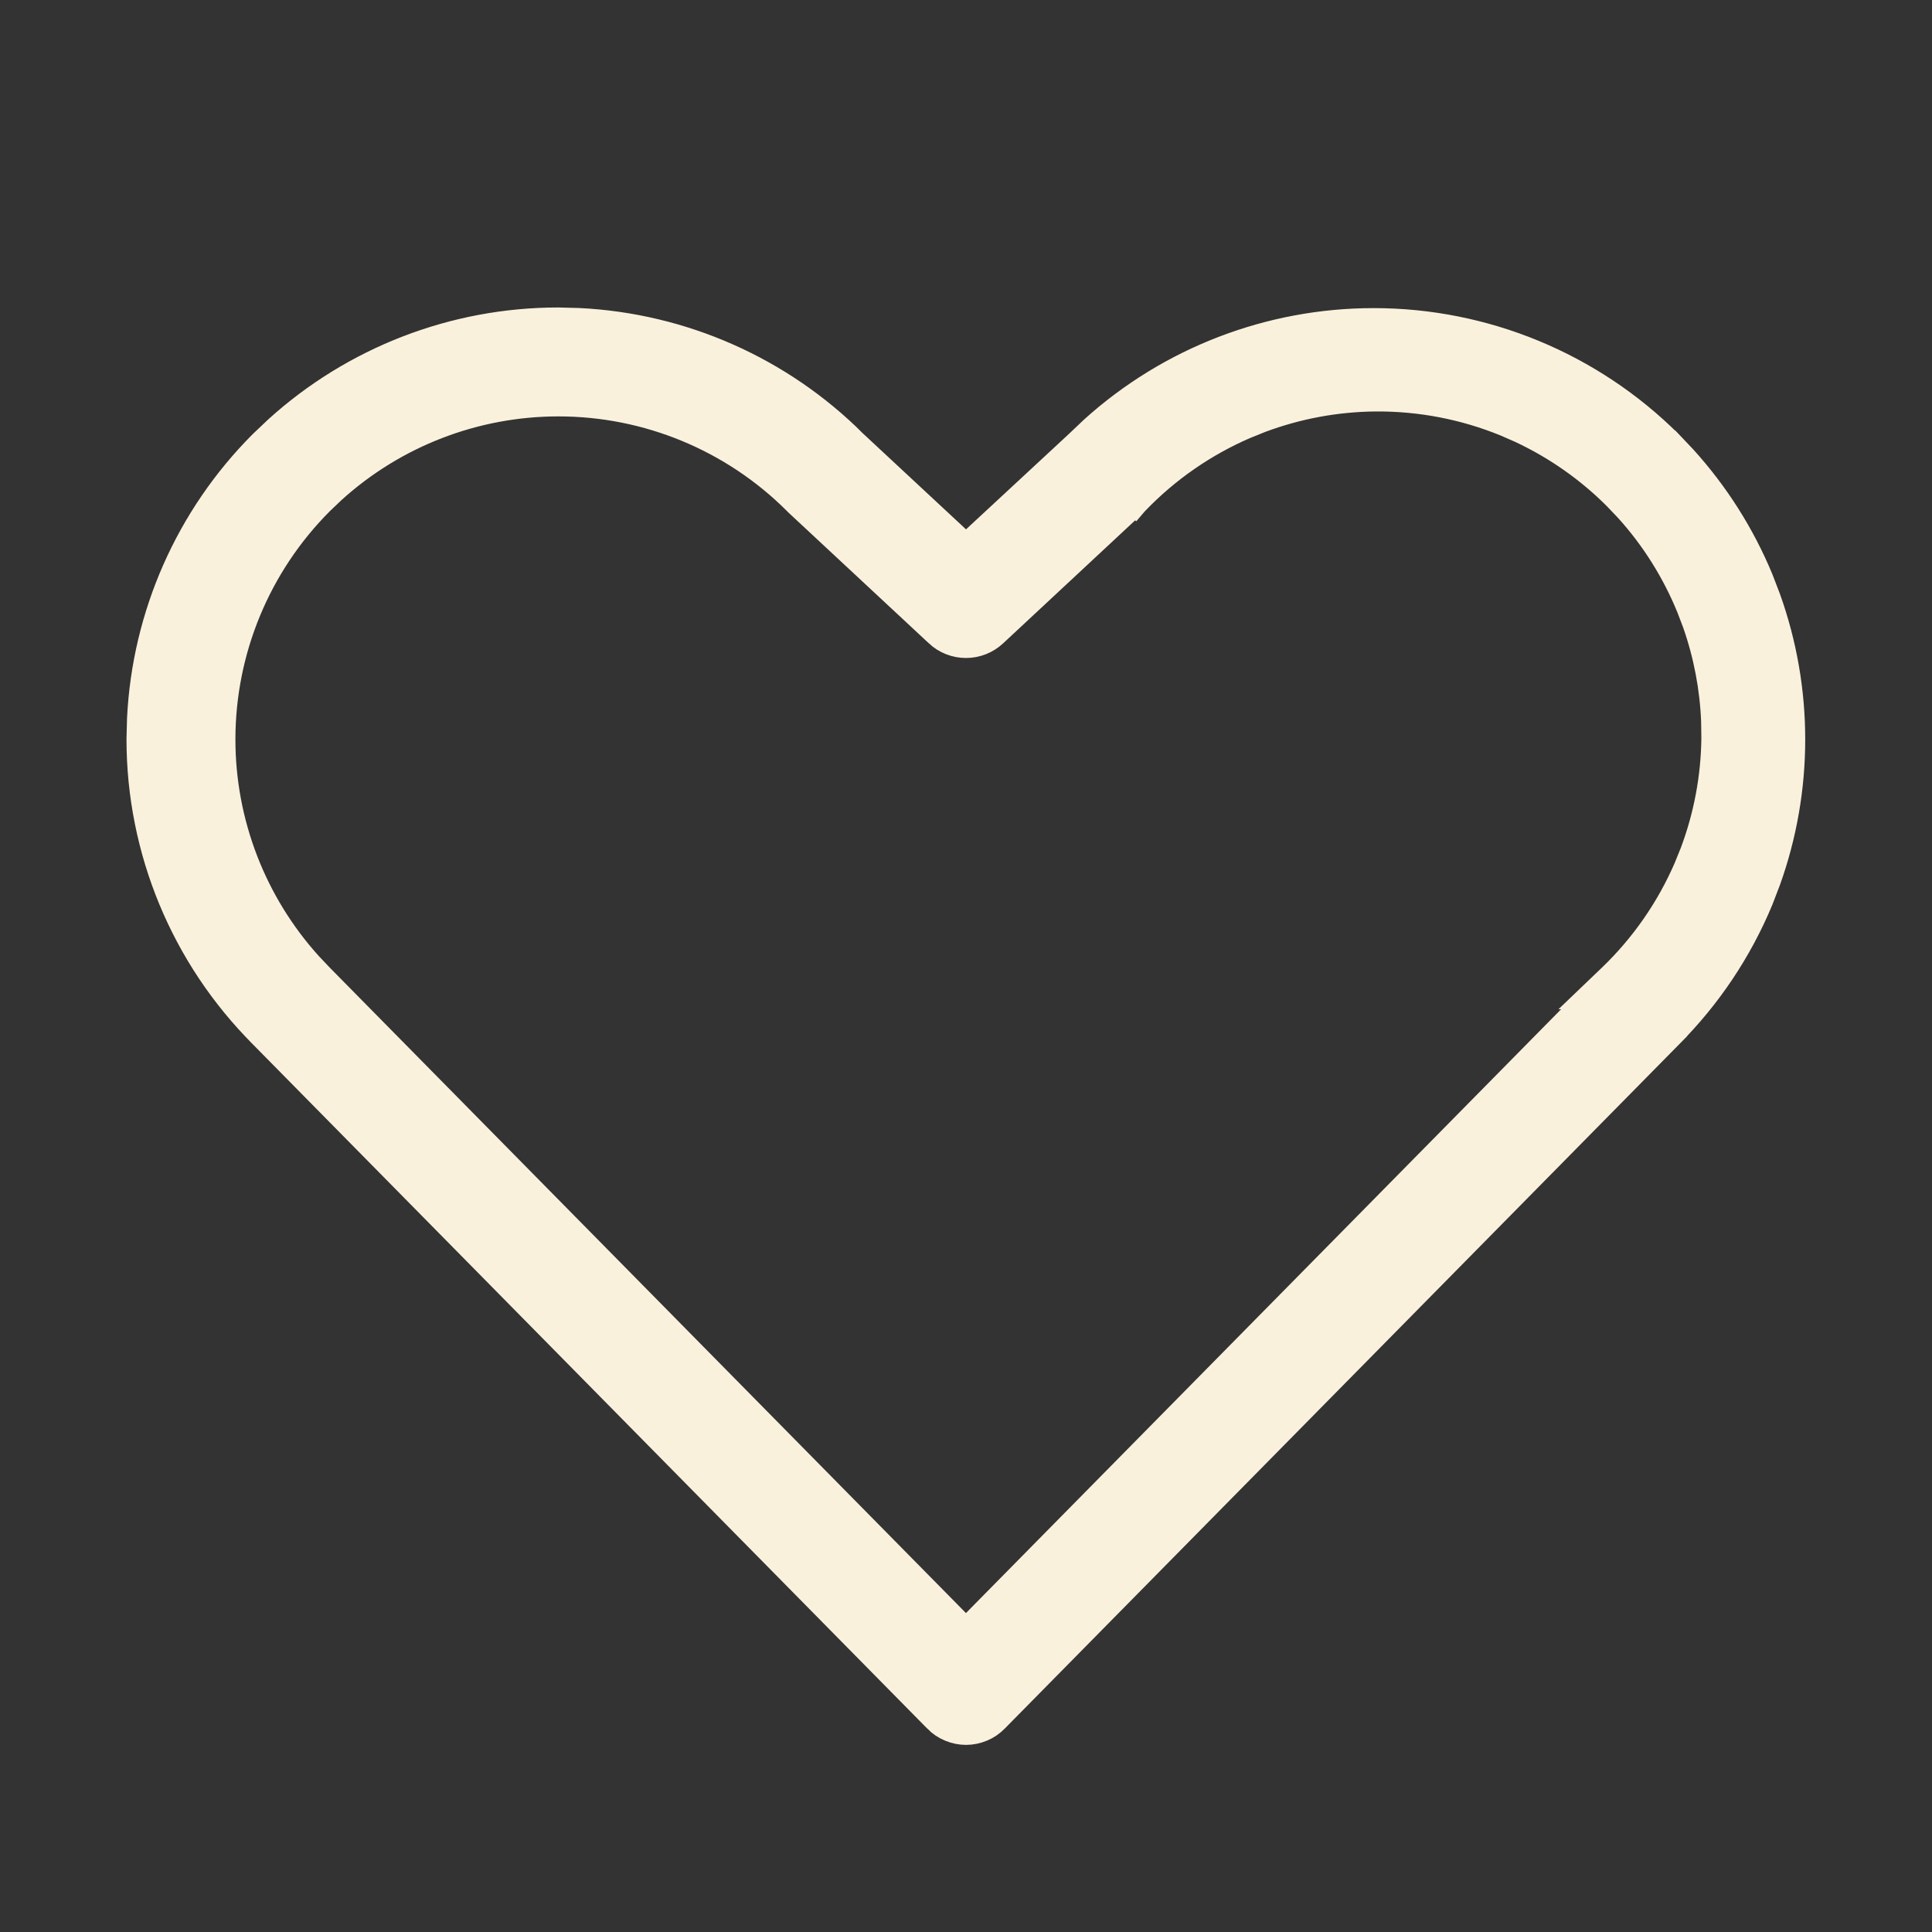 <?xml version="1.0" encoding="UTF-8"?> <svg xmlns="http://www.w3.org/2000/svg" width="40" height="40" viewBox="0 0 40 40" fill="none"><rect x="0" y="0" width="40" height="40" fill="#333333" stroke="none"/><path d="M11.983 6.627C14.131 6.732 16.169 7.631 17.697 9.157H17.696L20 11.301L22.303 9.165L22.615 8.869C24.209 7.43 26.284 6.629 28.441 6.629C30.742 6.629 32.949 7.541 34.579 9.165H34.58L34.874 9.475C35.543 10.213 36.082 11.062 36.464 11.984L36.617 12.383C36.953 13.321 37.125 14.311 37.125 15.309C37.125 16.308 36.953 17.298 36.617 18.236L36.464 18.635C36.027 19.688 35.386 20.645 34.58 21.451L34.581 21.452L20.623 35.614C20.542 35.697 20.445 35.763 20.338 35.807C20.231 35.852 20.116 35.876 20 35.876C19.884 35.876 19.769 35.852 19.662 35.807C19.555 35.763 19.457 35.697 19.376 35.614V35.613L5.416 21.449V21.448C3.787 19.82 2.87 17.612 2.869 15.309L2.88 14.878C2.985 12.73 3.884 10.692 5.41 9.164L5.723 8.867C7.316 7.423 9.393 6.617 11.553 6.616L11.983 6.627ZM28.471 8.269C27.663 8.277 26.863 8.426 26.108 8.708L25.788 8.837C24.941 9.203 24.175 9.734 23.535 10.399L23.516 10.419L23.51 10.426L23.509 10.425L20.597 13.138C20.435 13.289 20.221 13.373 20 13.373C19.778 13.373 19.564 13.289 19.402 13.138V13.137L16.49 10.425L16.469 10.403C15.168 9.102 13.403 8.371 11.562 8.371C9.837 8.371 8.178 9.013 6.905 10.166L6.656 10.403C5.355 11.704 4.624 13.469 4.624 15.309C4.624 17.034 5.267 18.693 6.419 19.966L6.656 20.216L6.657 20.217L19.999 33.753L32.919 20.645H32.889L33.338 20.215C34.004 19.576 34.536 18.811 34.903 17.964L35.033 17.643C35.316 16.889 35.466 16.09 35.475 15.282L35.47 14.936C35.443 14.246 35.313 13.564 35.085 12.912L34.962 12.589C34.657 11.841 34.225 11.152 33.685 10.555L33.446 10.304C32.875 9.732 32.209 9.266 31.48 8.924L31.163 8.785C30.309 8.436 29.394 8.261 28.471 8.269Z" fill="#FAF1DD" stroke="#FAF1DD" stroke-width="0.5"></path></svg> 